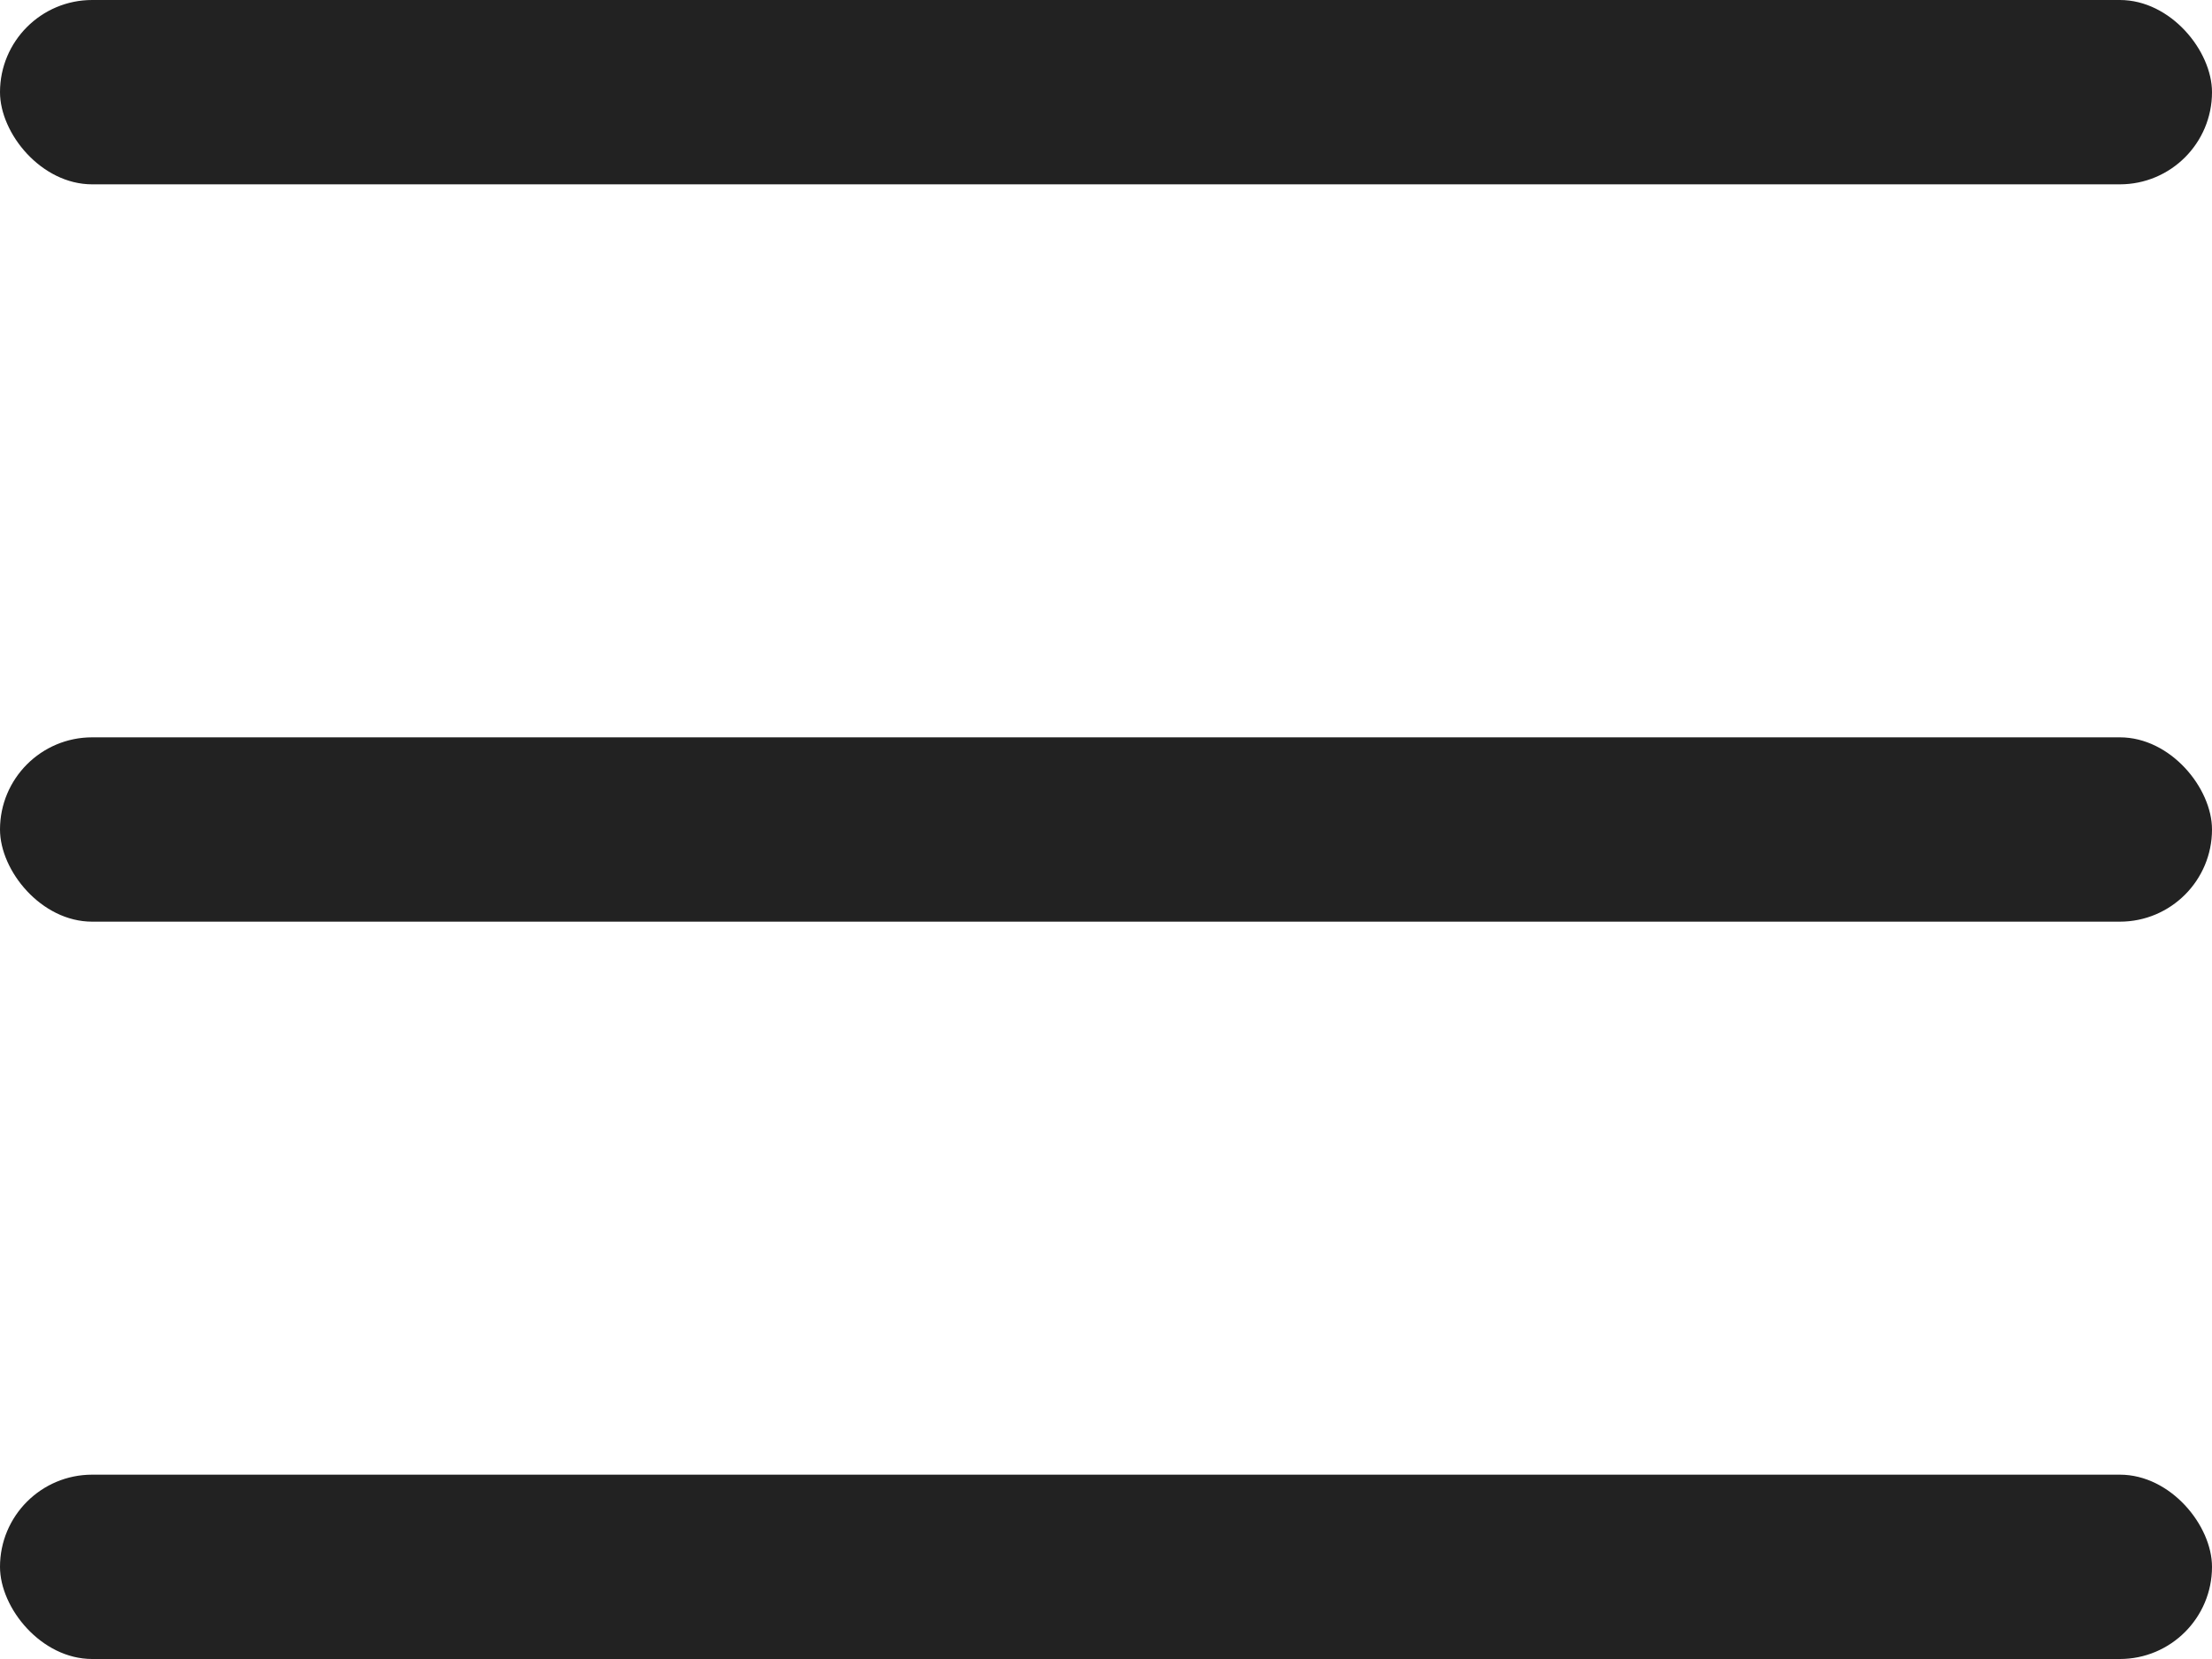 <?xml version="1.0" encoding="UTF-8"?> <svg xmlns="http://www.w3.org/2000/svg" width="24" height="18" viewBox="0 0 24 18" fill="none"> <rect width="24" height="2" rx="1" fill="#222222"></rect> <rect y="16" width="24" height="2" rx="1" fill="#222222"></rect> <rect y="8" width="24" height="2" rx="1" fill="#222222"></rect> </svg> 